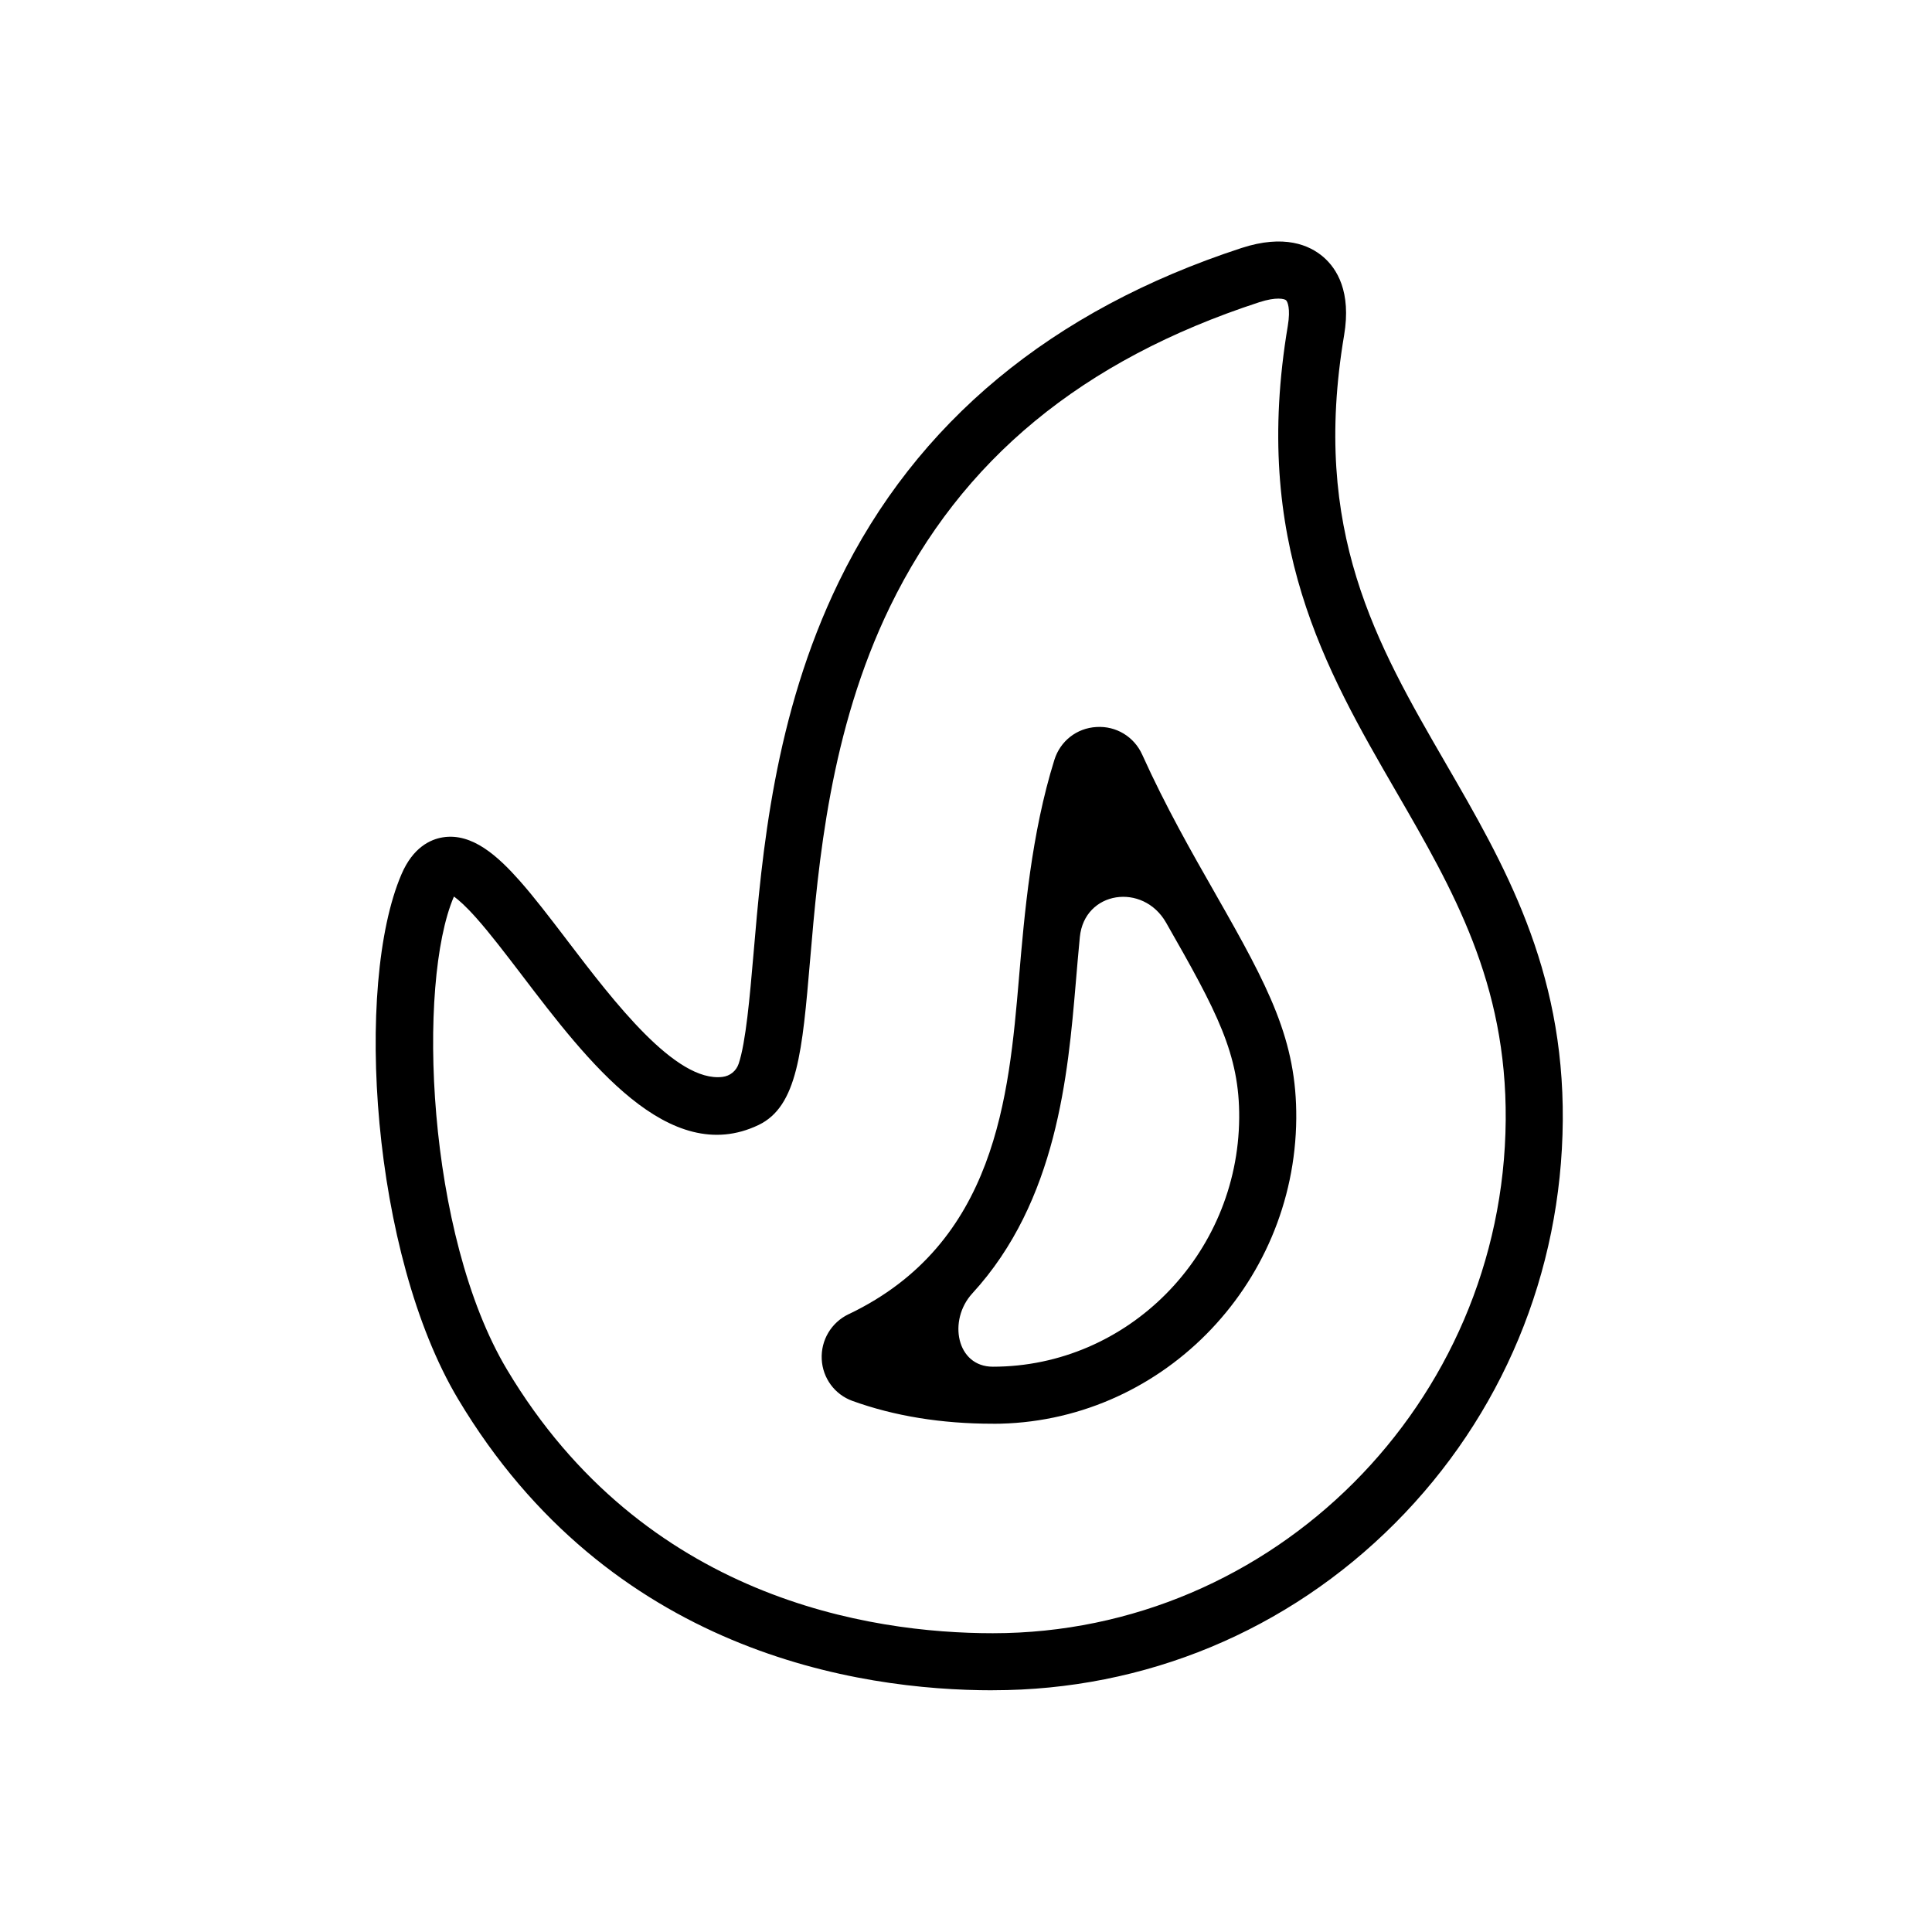 <svg width="37" height="37" viewBox="0 0 37 37" fill="none" xmlns="http://www.w3.org/2000/svg">
<path fill-rule="evenodd" clip-rule="evenodd" d="M8.772 26.792C11.67 31.646 16.432 32.371 19.013 32.371C19.014 32.371 19.014 32.371 19.014 32.371C19.014 32.37 19.014 32.37 19.015 32.37C21.926 32.37 24.66 31.234 26.716 29.172C28.765 27.117 29.906 24.378 29.929 21.459C29.952 18.53 28.801 16.542 27.687 14.619L27.687 14.619L27.685 14.615C26.361 12.328 25.11 10.168 25.741 6.421C25.882 5.586 25.602 5.144 25.343 4.921C25.079 4.694 24.595 4.482 23.775 4.75C20.142 5.937 17.548 8.087 16.064 11.143C14.822 13.699 14.593 16.357 14.428 18.297L14.426 18.318C14.361 19.07 14.284 19.965 14.146 20.372C14.1 20.51 13.98 20.607 13.836 20.624C12.939 20.734 11.754 19.179 10.87 18.02L10.834 17.972C10.522 17.564 10.229 17.18 9.952 16.867C9.542 16.405 9.047 15.945 8.481 16.036C8.24 16.075 7.909 16.229 7.688 16.745C6.782 18.857 7.112 24.012 8.772 26.792ZM8.697 17.172C8.695 17.171 8.693 17.172 8.692 17.174C8.691 17.174 8.691 17.174 8.691 17.175C7.985 18.826 8.163 23.641 9.71 26.23C12.333 30.622 16.666 31.278 19.014 31.278C24.388 31.278 28.793 26.869 28.836 21.45C28.856 18.821 27.83 17.047 26.744 15.17L26.742 15.166L26.741 15.165C25.378 12.81 23.968 10.375 24.663 6.24C24.718 5.909 24.658 5.774 24.628 5.749C24.599 5.724 24.447 5.68 24.113 5.789C20.725 6.896 18.413 8.803 17.044 11.619C15.891 13.995 15.672 16.535 15.514 18.39L15.514 18.39C15.365 20.133 15.275 21.186 14.527 21.545C12.809 22.367 11.25 20.323 9.999 18.681L9.968 18.64C9.667 18.247 9.384 17.876 9.132 17.592C8.92 17.352 8.781 17.233 8.697 17.172ZM16.325 26.829C17.124 27.118 18.028 27.266 19.013 27.266C19.014 27.266 19.014 27.266 19.015 27.266C19.015 27.267 19.016 27.267 19.016 27.267C22.194 27.267 24.799 24.643 24.825 21.42C24.836 19.924 24.305 18.919 23.283 17.129L23.272 17.109C22.826 16.328 22.322 15.444 21.875 14.453C21.72 14.108 21.374 13.899 20.998 13.923C20.621 13.944 20.306 14.191 20.193 14.551C19.751 15.964 19.619 17.499 19.514 18.733L19.514 18.736C19.32 20.998 19.078 23.813 16.262 25.164C16.26 25.165 16.258 25.166 16.257 25.166C16.254 25.168 16.252 25.168 16.25 25.169C15.92 25.328 15.719 25.666 15.737 26.031C15.755 26.392 15.985 26.706 16.325 26.829ZM18.621 24.77C18.15 25.284 18.317 26.174 19.014 26.174C21.595 26.174 23.711 24.037 23.732 21.411C23.741 20.189 23.31 19.381 22.332 17.67C21.891 16.897 20.767 17.06 20.68 17.947C20.651 18.246 20.626 18.541 20.602 18.826V18.826C20.453 20.572 20.245 23.002 18.621 24.77Z" fill="black"/>
</svg>
